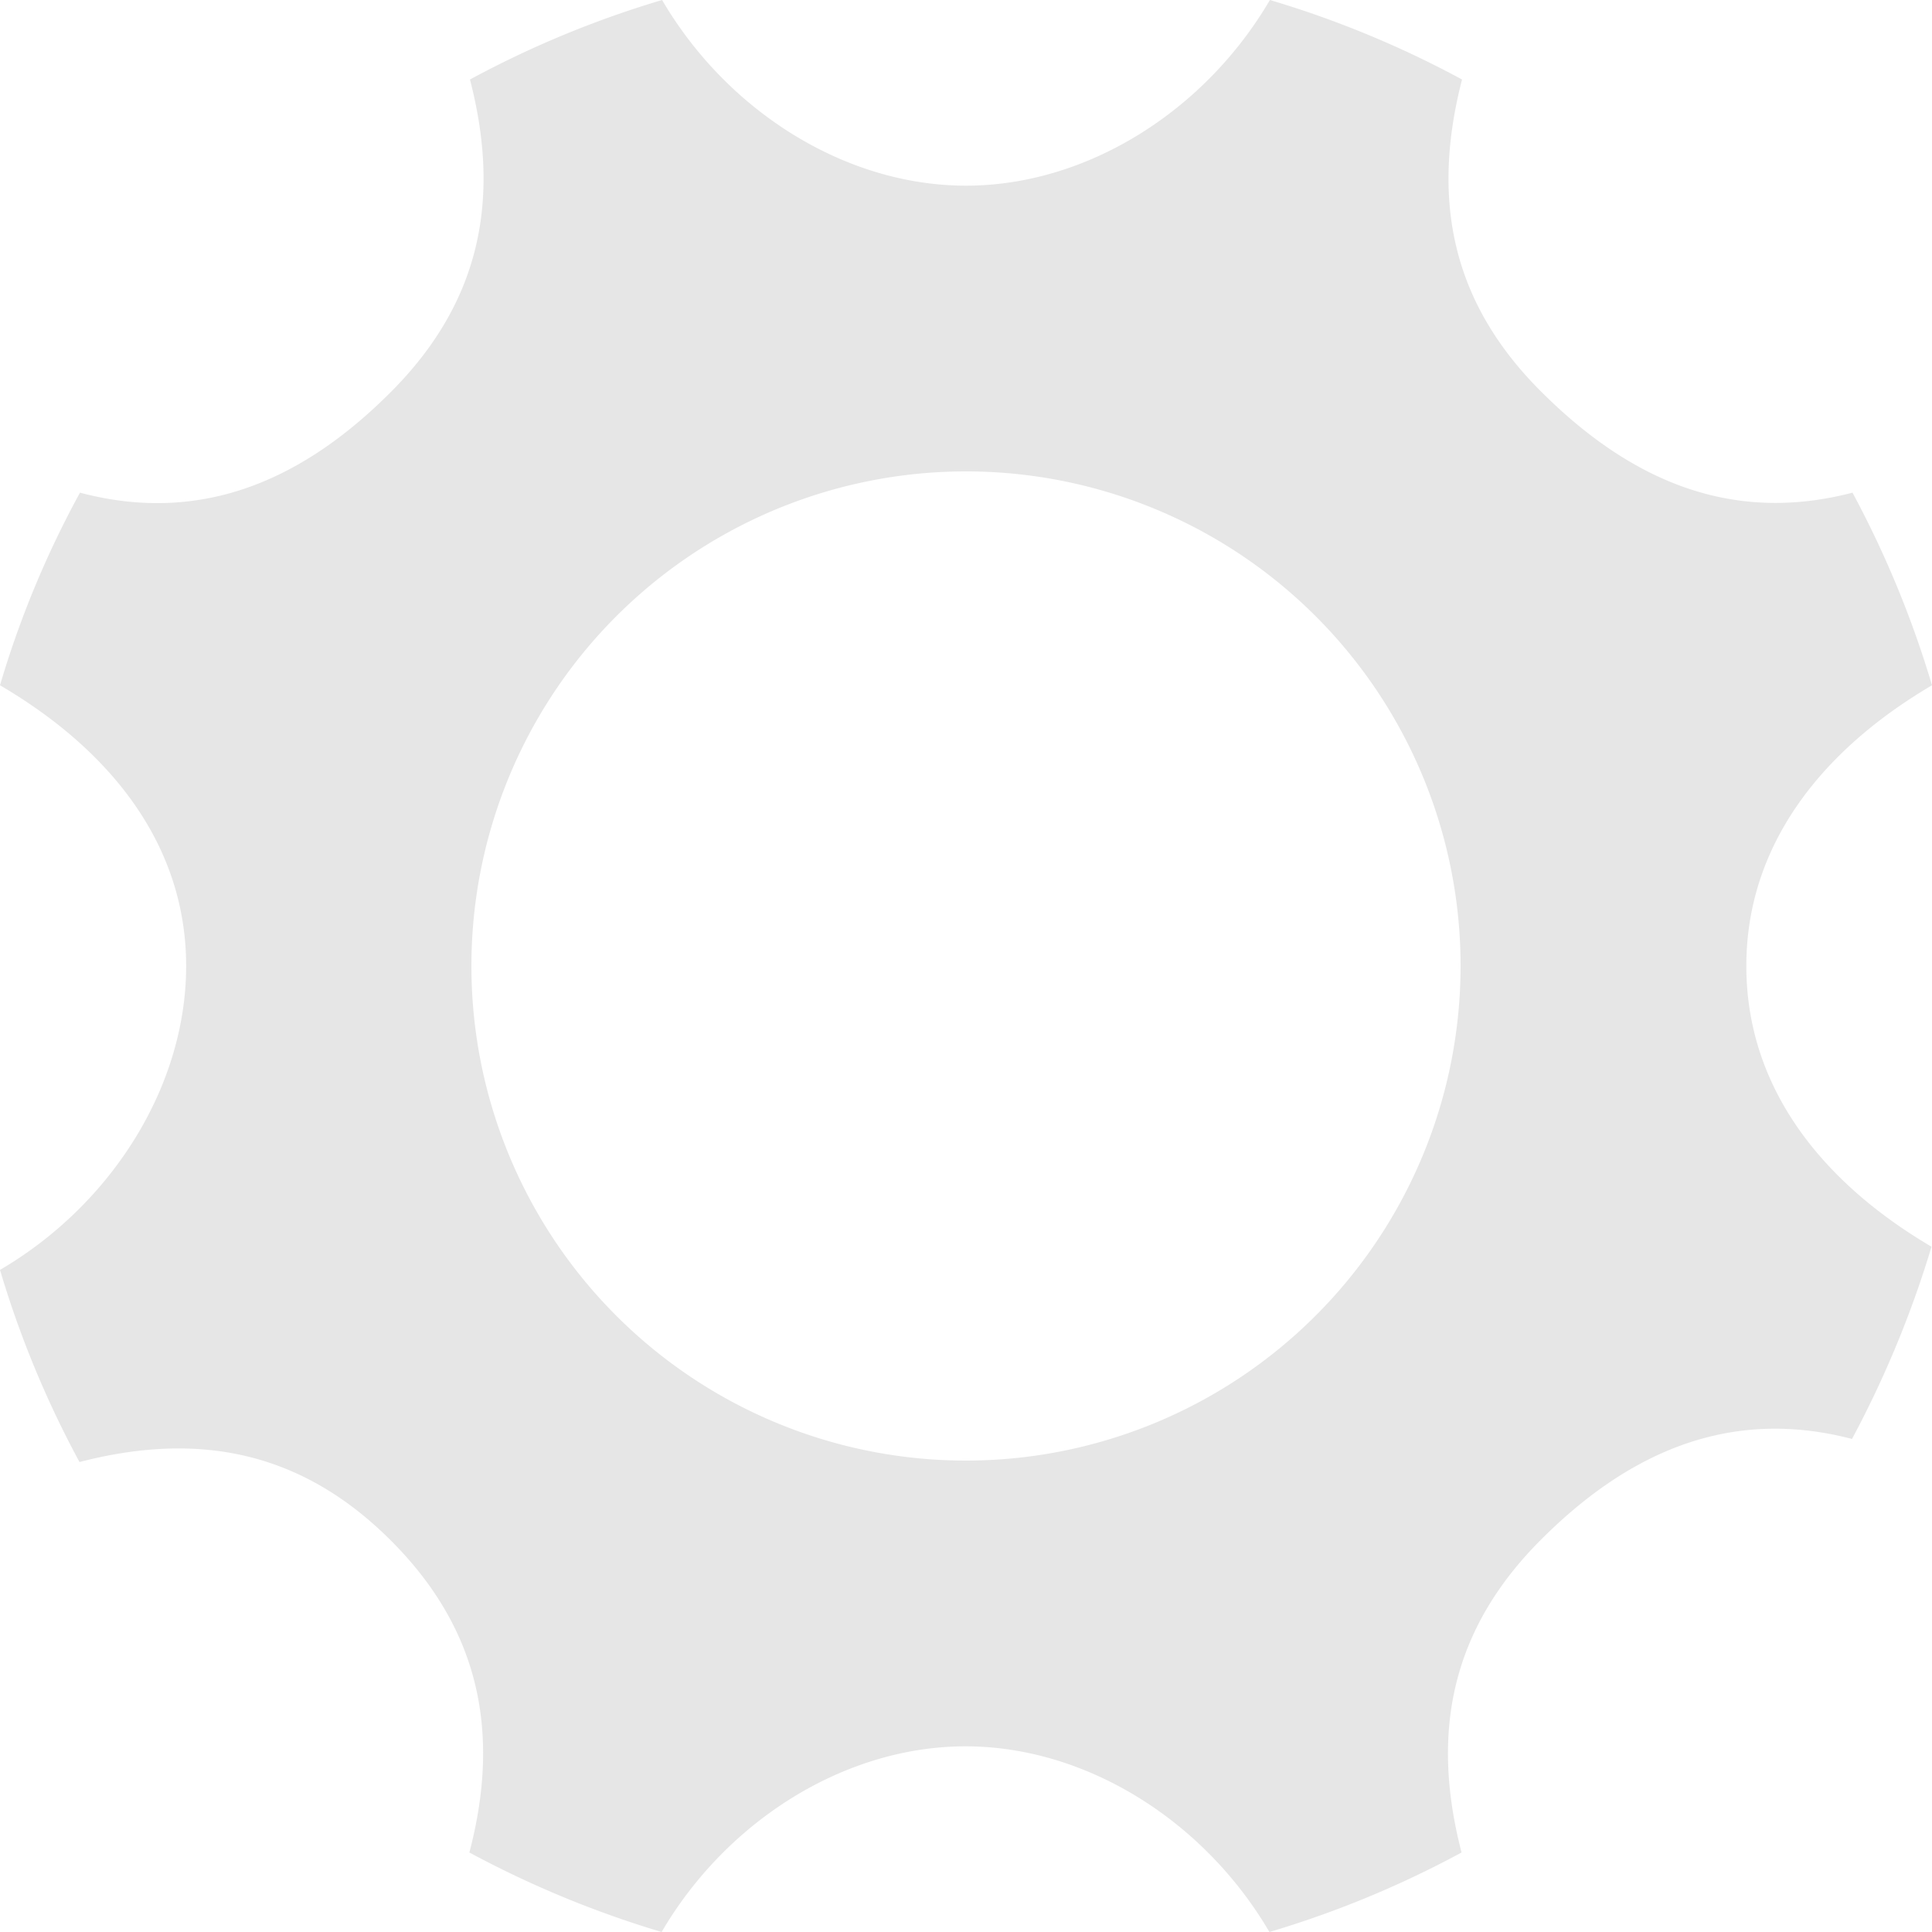 <svg id="Warstwa_1" data-name="Warstwa 1" xmlns="http://www.w3.org/2000/svg" viewBox="0 0 200 200"><defs><style>.cls-1{fill:#e6e6e6;}</style></defs><path class="cls-1" d="M180.78,100c0-12.45,7.71-22.29,19.22-29.06A105.4,105.4,0,0,0,191.77,51c-13,3.39-23.44-1.66-32.29-10.52S148,21.2,151.35,8.23A104,104,0,0,0,131.46,0c-6.77,11.56-19,19.22-31.46,19.22S75.31,11.56,68.54,0A104,104,0,0,0,48.65,8.23c3.38,13,.67,23.44-8.13,32.29S21.2,54.43,8.28,51A101.1,101.1,0,0,0,0,70.94C11.56,77.71,19.27,87.55,19.27,100S11.56,124.69,0,131.46a104,104,0,0,0,8.23,19.89c13-3.38,23.44-.67,32.24,8.13S52,178.8,48.59,191.77A105.67,105.67,0,0,0,68.49,200c6.77-11.56,19-19.22,31.46-19.22s24.69,7.66,31.46,19.22a104,104,0,0,0,19.89-8.23c-3.38-13-.67-23.44,8.13-32.29s19.32-13.91,32.29-10.52a108.15,108.15,0,0,0,8.23-19.9C188.44,122.29,180.78,112.45,180.78,100ZM100,151.2A51.2,51.2,0,1,1,151.2,100,51.23,51.23,0,0,1,100,151.2Z"/></svg>